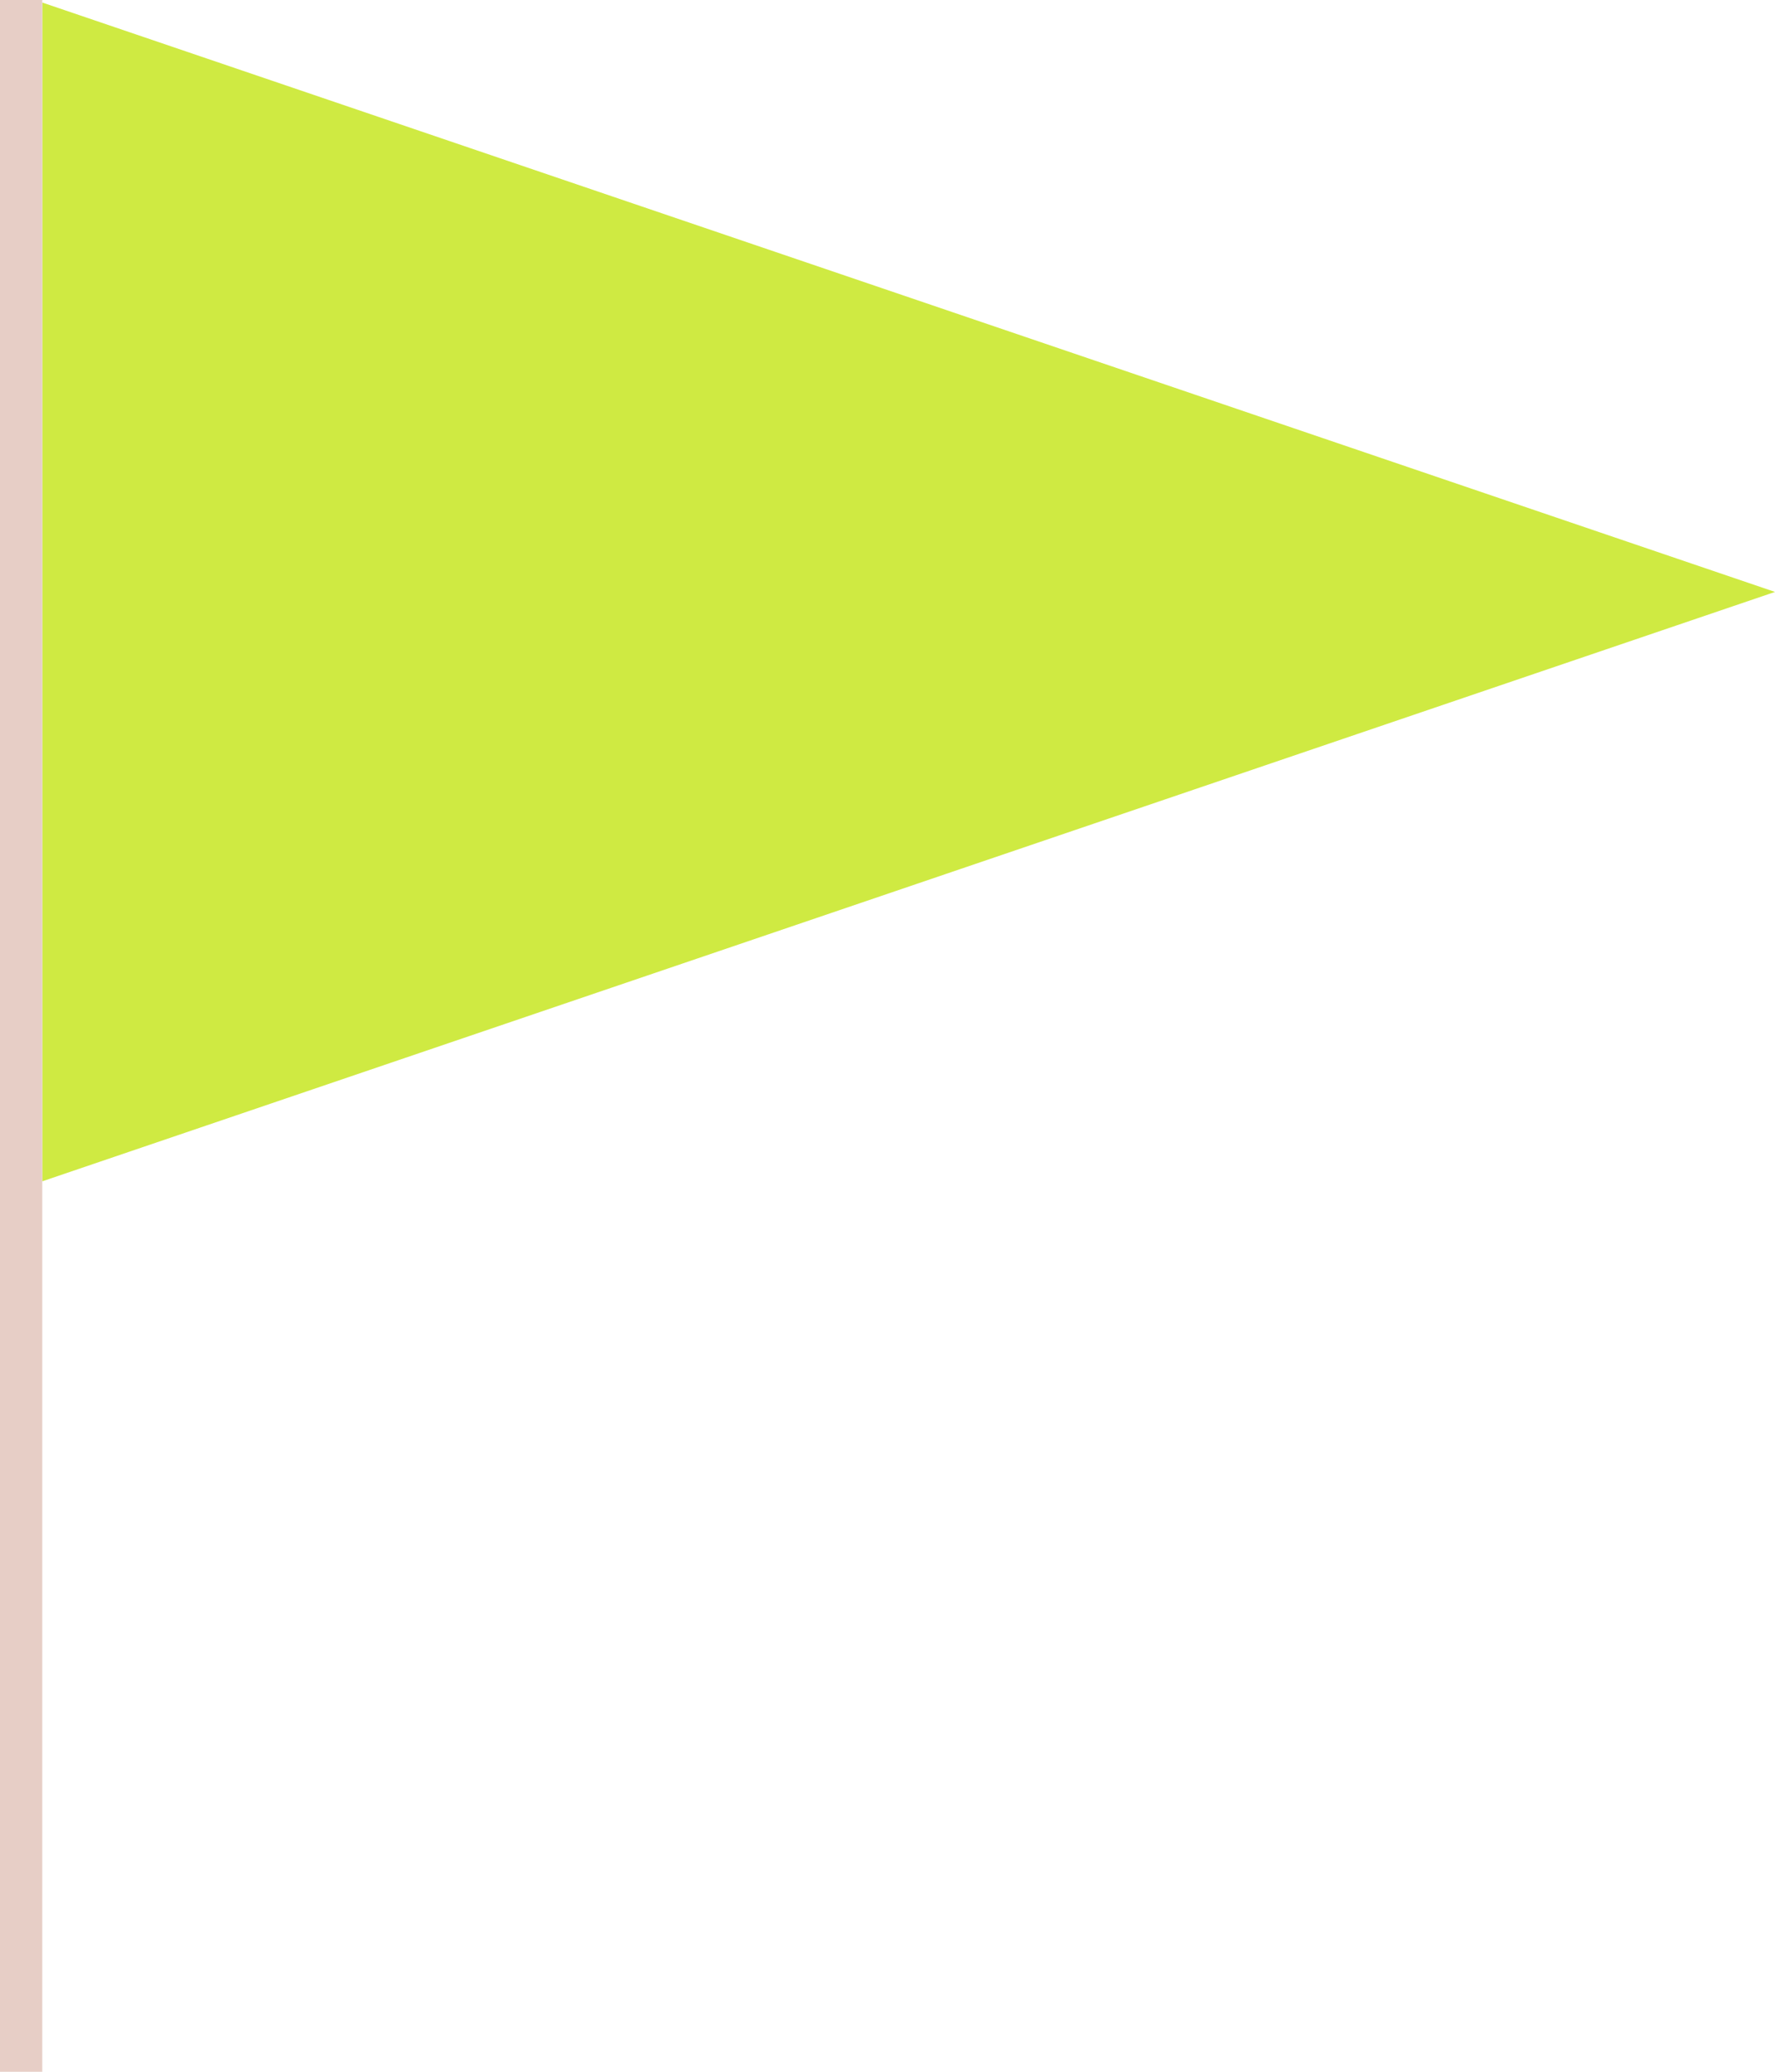<?xml version="1.0" encoding="UTF-8"?> <svg xmlns="http://www.w3.org/2000/svg" viewBox="0 0 84 98" fill="none"><path d="M84 28L2 0.12L2 55.88L84 28Z" fill="#CFEA42"></path><path d="M0 0H2V98H0V0Z" fill="#E7CEC6"></path></svg> 